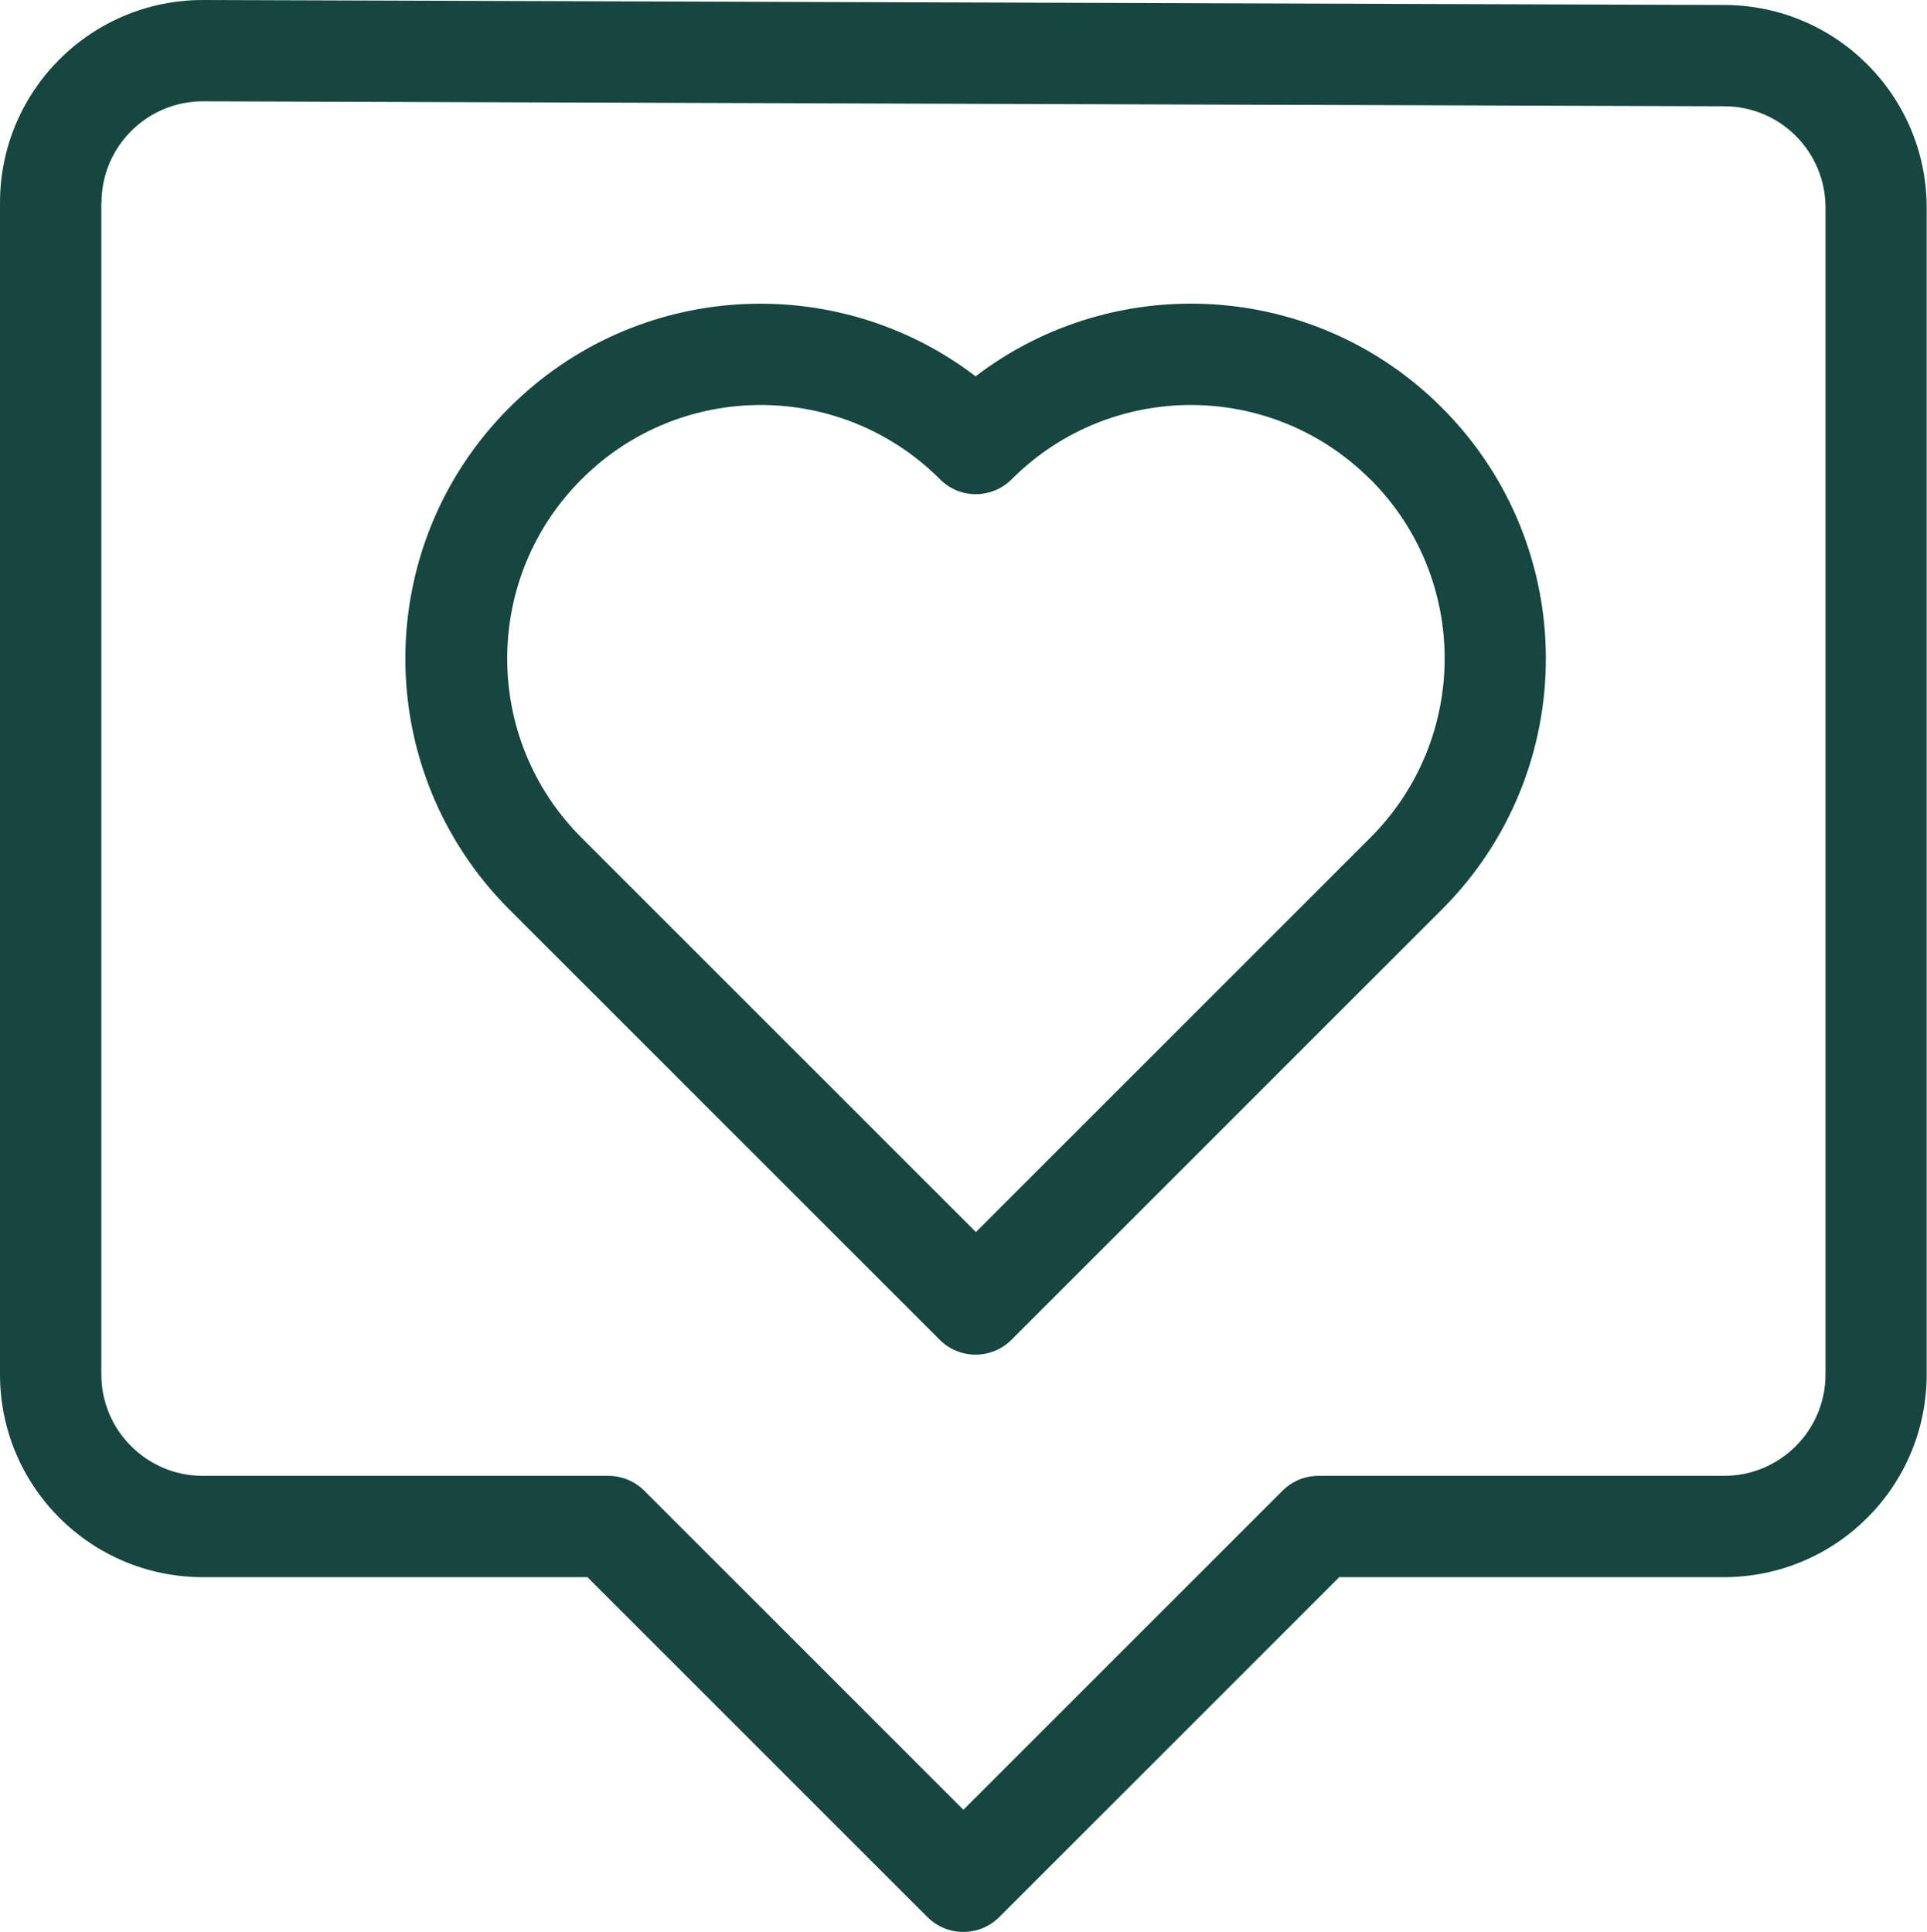 <?xml version="1.0" encoding="UTF-8"?>
<svg id="Capa_2" data-name="Capa 2" xmlns="http://www.w3.org/2000/svg" viewBox="0 0 120.19 120.53">
  <defs>
    <style>
      .cls-1 {
        fill: #16463f;
        fill-rule: evenodd;
      }
    </style>
  </defs>
  <g id="Capa_1-2" data-name="Capa 1">
    <g>
      <path class="cls-1" d="M6.33,12.65c0-3.5,2.84-6.34,6.35-6.33l94.88.31c3.49.01,6.3,2.84,6.3,6.33v72.78c0,3.49-2.83,6.33-6.33,6.33h-25.3c-.84,0-1.64.33-2.24.93l-19.9,19.9-19.9-19.9c-.59-.59-1.4-.93-2.24-.93H12.65c-3.49,0-6.33-2.83-6.33-6.33V12.65ZM12.69,0C5.69-.02,0,5.65,0,12.65v73.09c0,6.99,5.66,12.65,12.65,12.65h23.99l21.21,21.21c1.24,1.23,3.24,1.23,4.47,0l21.21-21.21h23.99c6.99,0,12.65-5.66,12.65-12.65V12.96c0-6.97-5.64-12.63-12.61-12.65L12.69,0Z"/>
      <path class="cls-1" d="M60.86,23.47c8.68-6.63,21.14-5.98,29.07,1.96,8.65,8.65,8.65,22.66,0,31.31l-26.84,26.84c-.59.59-1.4.93-2.24.93s-1.64-.33-2.24-.93l-26.84-26.84c-8.65-8.65-8.65-22.66,0-31.31,7.93-7.93,20.39-8.59,29.07-1.96ZM85.46,29.9c-6.18-6.18-16.19-6.18-22.36,0-1.24,1.24-3.24,1.24-4.47,0-6.18-6.18-16.19-6.18-22.36,0-6.18,6.18-6.18,16.19,0,22.36l24.6,24.6,24.6-24.6c6.18-6.18,6.18-16.19,0-22.36Z"/>
    </g>
  </g>
</svg>